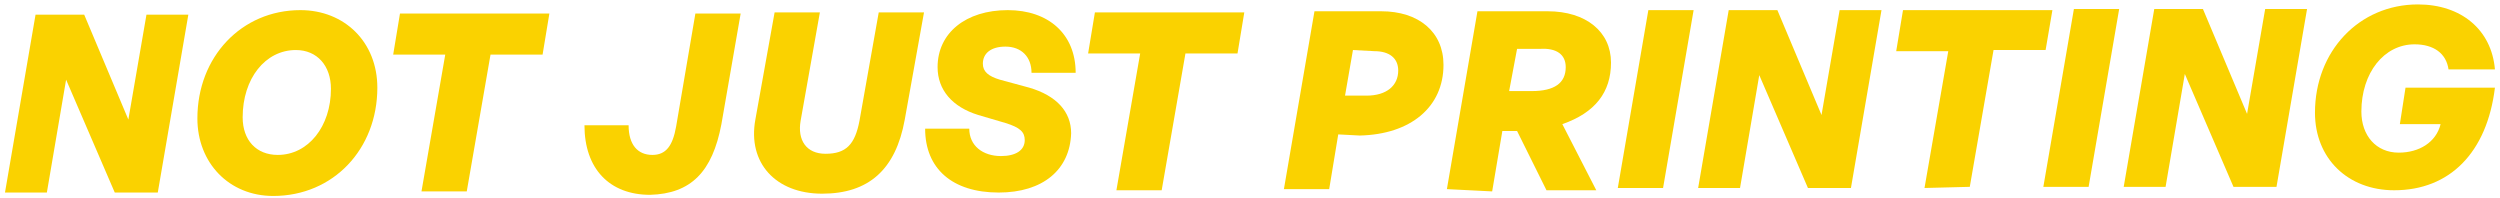 <?xml version="1.0" encoding="UTF-8"?>
<svg xmlns="http://www.w3.org/2000/svg" width="481" height="38" viewBox="0 0 481 38" fill="none">
  <path d="M12.718 15.329L9.016 37.045H0.959L6.838 2.826H16.202L24.695 23.007L28.179 2.826H36.236L30.356 37.045H22.081L12.718 15.329Z" fill="#FAD200"></path>
  <path d="M37.977 22.787C37.977 10.942 46.47 1.949 57.794 1.949C66.286 1.949 72.601 8.091 72.601 16.865C72.601 28.71 64.108 37.703 52.567 37.703C44.075 37.703 37.977 31.342 37.977 22.787ZM63.673 17.084C63.673 12.697 61.06 9.626 56.922 9.626C51.043 9.626 46.688 15.11 46.688 22.568C46.688 26.955 49.301 29.806 53.438 29.806C59.318 29.806 63.673 24.323 63.673 17.084Z" fill="#FAD200"></path>
  <path d="M81.093 36.826L85.666 10.504H75.649L76.956 2.607H105.7L104.393 10.504H94.376L89.804 36.826H81.093Z" fill="#FAD200"></path>
  <path d="M138.8 23.884C137.058 33.097 132.92 37.265 125.081 37.484C117.242 37.484 112.451 32.439 112.451 24.104H120.944C120.944 27.832 122.686 29.807 125.517 29.807C128.13 29.807 129.436 28.052 130.09 24.323L133.791 2.607H142.502L138.8 23.884Z" fill="#FAD200"></path>
  <path d="M174.076 23.007C172.334 32.658 167.108 37.264 158.18 37.264C149.252 37.264 143.808 31.342 145.332 23.007L149.034 2.387H157.744L154.042 23.226C153.389 26.955 155.131 29.587 158.833 29.587C162.753 29.587 164.495 27.832 165.366 23.226L169.068 2.387H177.778L174.076 23.007Z" fill="#FAD200"></path>
  <path d="M192.15 37.045C183.222 37.045 177.996 32.439 177.996 24.761H186.489C186.489 28.052 189.102 30.026 192.586 30.026C195.417 30.026 197.159 28.929 197.159 26.955C197.159 25.419 196.288 24.542 193.457 23.665L188.231 22.129C183.222 20.594 180.391 17.303 180.391 12.916C180.391 6.336 185.835 1.949 193.892 1.949C201.732 1.949 206.958 6.555 206.958 14.013H198.465C198.465 10.942 196.505 8.968 193.457 8.968C190.626 8.968 189.102 10.284 189.102 12.258C189.102 13.794 190.191 14.671 192.368 15.329L198.03 16.865C203.256 18.4 206.087 21.471 206.087 25.639C205.869 32.658 200.643 37.045 192.15 37.045Z" fill="#FAD200"></path>
  <path d="M214.796 36.606L219.369 10.284H209.353L210.659 2.387H239.403L238.097 10.284H228.08L223.507 36.606H214.796Z" fill="#FAD200"></path>
  <path d="M257.477 25.858L255.735 36.387H247.024L252.904 2.168H265.752C272.938 2.168 277.728 6.116 277.728 12.477C277.728 20.594 271.413 25.858 261.614 26.077L257.477 25.858ZM260.308 9.626L258.783 18.4H262.921C266.84 18.4 269.018 16.426 269.018 13.574C269.018 11.161 267.276 9.845 264.445 9.845L260.308 9.626Z" fill="#FAD200"></path>
  <path d="M278.382 36.387L284.261 2.168H297.762C305.166 2.168 309.957 6.116 309.957 12.039C309.957 17.742 306.908 21.69 300.593 23.884L307.126 36.606H297.544L291.883 25.2H289.052L287.092 36.826L278.382 36.387ZM290.358 17.523H294.714C299.069 17.523 301.246 15.987 301.246 12.916C301.246 10.503 299.504 9.187 296.238 9.407H291.883L290.358 17.523Z" fill="#FAD200"></path>
  <path d="M311.264 36.168L317.143 1.949H325.853L319.974 36.168H311.264Z" fill="#FAD200"></path>
  <path d="M338.483 14.452L334.781 36.168H326.724L332.603 1.949H341.967L350.459 22.129L353.943 1.949H362L356.121 36.168H347.846L338.483 14.452Z" fill="#FAD200"></path>
  <path d="M370.275 36.168L374.848 9.845H364.831L366.138 1.949H394.882L393.575 9.626H383.558L378.985 35.948L370.275 36.168Z" fill="#FAD200"></path>
  <path d="M393.14 35.948L399.019 1.729H407.729L401.85 35.948H393.14Z" fill="#FAD200"></path>
  <path d="M420.36 14.232L416.658 35.948H408.601L414.48 1.729H423.844L432.336 21.91L435.82 1.729H443.877L437.998 35.948H429.723L420.36 14.232Z" fill="#FAD200"></path>
  <path d="M445.401 21.69C445.401 9.845 453.894 0.852 465.217 0.852C473.492 0.852 479.371 5.678 480.025 13.355H471.097C470.661 10.284 468.266 8.529 464.564 8.529C458.685 8.529 454.329 14.013 454.329 21.471C454.329 26.077 457.16 29.368 461.515 29.368C465.435 29.368 468.701 27.393 469.572 23.884H461.733L462.822 16.865H480.025C478.5 29.368 471.314 36.606 460.644 36.606C451.716 36.606 445.401 30.464 445.401 21.69Z" fill="#FAD200"></path>
</svg>
